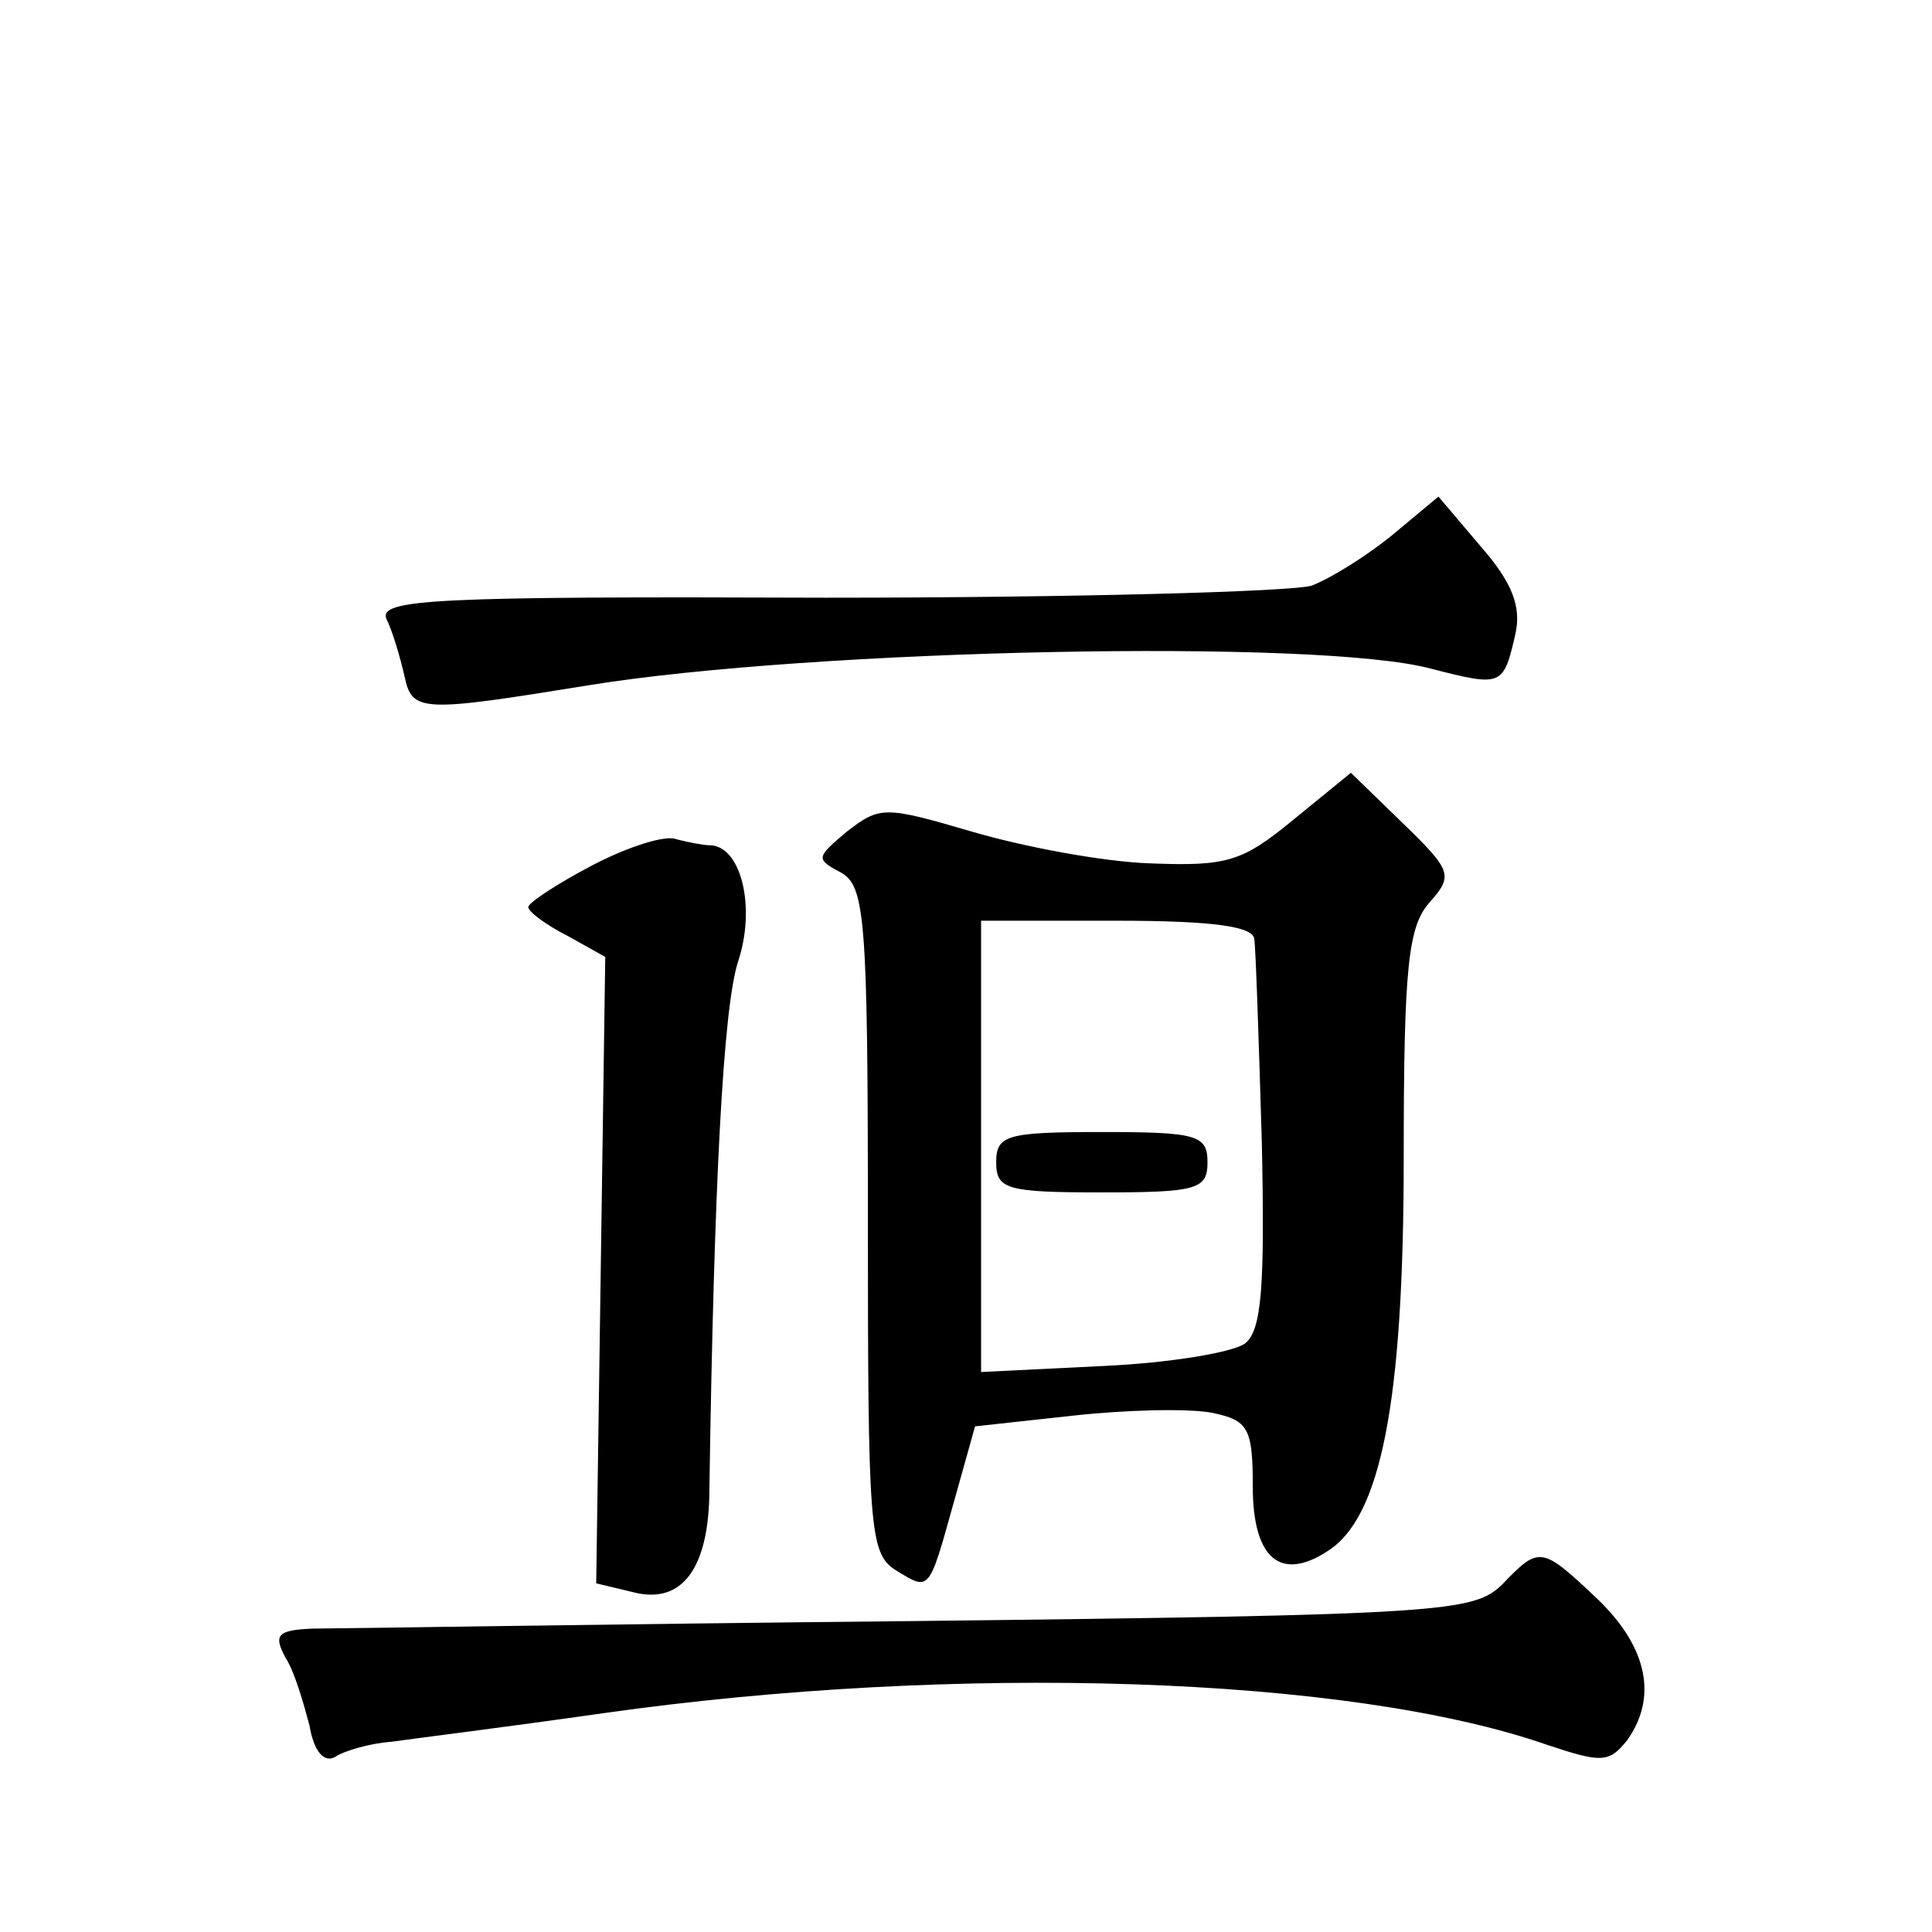 <?xml version="1.0" standalone="no"?>
<!DOCTYPE svg PUBLIC "-//W3C//DTD SVG 20010904//EN"
 "http://www.w3.org/TR/2001/REC-SVG-20010904/DTD/svg10.dtd">
<svg version="1.0" xmlns="http://www.w3.org/2000/svg"
 width="128pt" height="128pt" viewBox="0 0 128 128"
 preserveAspectRatio="xMidYMid meet">
<g transform="translate(0,128) scale(0.1,-0.1)"
fill="#0" stroke="none">
<path d="M923 926 c-17 -14 -41 -29 -54 -34 -13 -4 -158 -8 -322 -8 -260 1 -296
-1 -291 -14 4 -8 9 -25 12 -38 5 -24 11 -24 122 -6 148 24 484 31 558 11 47 -12
48 -12 56 23 4 18 -2 34 -23 58 l-28 33 -30 -25z M857 737 c-34 -28 -44 -31 -95
-29 -31 1 -84 11 -118 21 -58 17 -61 17 -83 0 -20 -17 -21 -18 -4 -27 16 -9 18
-29 18 -230 0 -203 1 -221 18 -232 23 -14 22 -16 39 45 l14 50 64 7 c36 4 77 5
93 2 24 -5 27 -10 27 -49 0 -47 18 -63 49 -43 36 22 51 99 51 261 0 127 3 153 17
169 16 18 15 21 -18 53 l-34 33 -38 -31z m-26 -79 c1 -7 3 -68 5 -135 2 -95 0 -124
-11 -133 -8 -6 -50 -13 -94 -15 l-81 -4 0 150 0 149 90 0 c65 0 90 -4 91 -12z M660
510 c0 -18 7 -20 70 -20 63 0 70 2 70 20 0 18 -7 20 -70 20 -63 0 -70 -2 -70 -20z
M393 707 c-23 -12 -43 -25 -43 -28 0 -3 12 -12 26 -19 l25 -14 -3 -208 -3 -207
25 -6 c32 -8 50 16 50 69 3 199 9 318 19 349 12 36 2 77 -19 77 -4 0 -14 2 -22
4 -7 3 -32 -5 -55 -17z M995 230 c-19 -18 -38 -20 -390 -24 -204 -2 -382 -5 -398
-5 -23 -1 -26 -4 -18 -19 6 -9 12 -30 16 -45 3 -18 10 -25 17 -21 6 4 23 9 37 10
14 2 78 10 141 19 233 33 493 25 625 -21 36 -12 41 -12 53 3 20 28 14 61 -19 93
-38 36 -39 36 -64 10z"/>
</g>
</svg>

